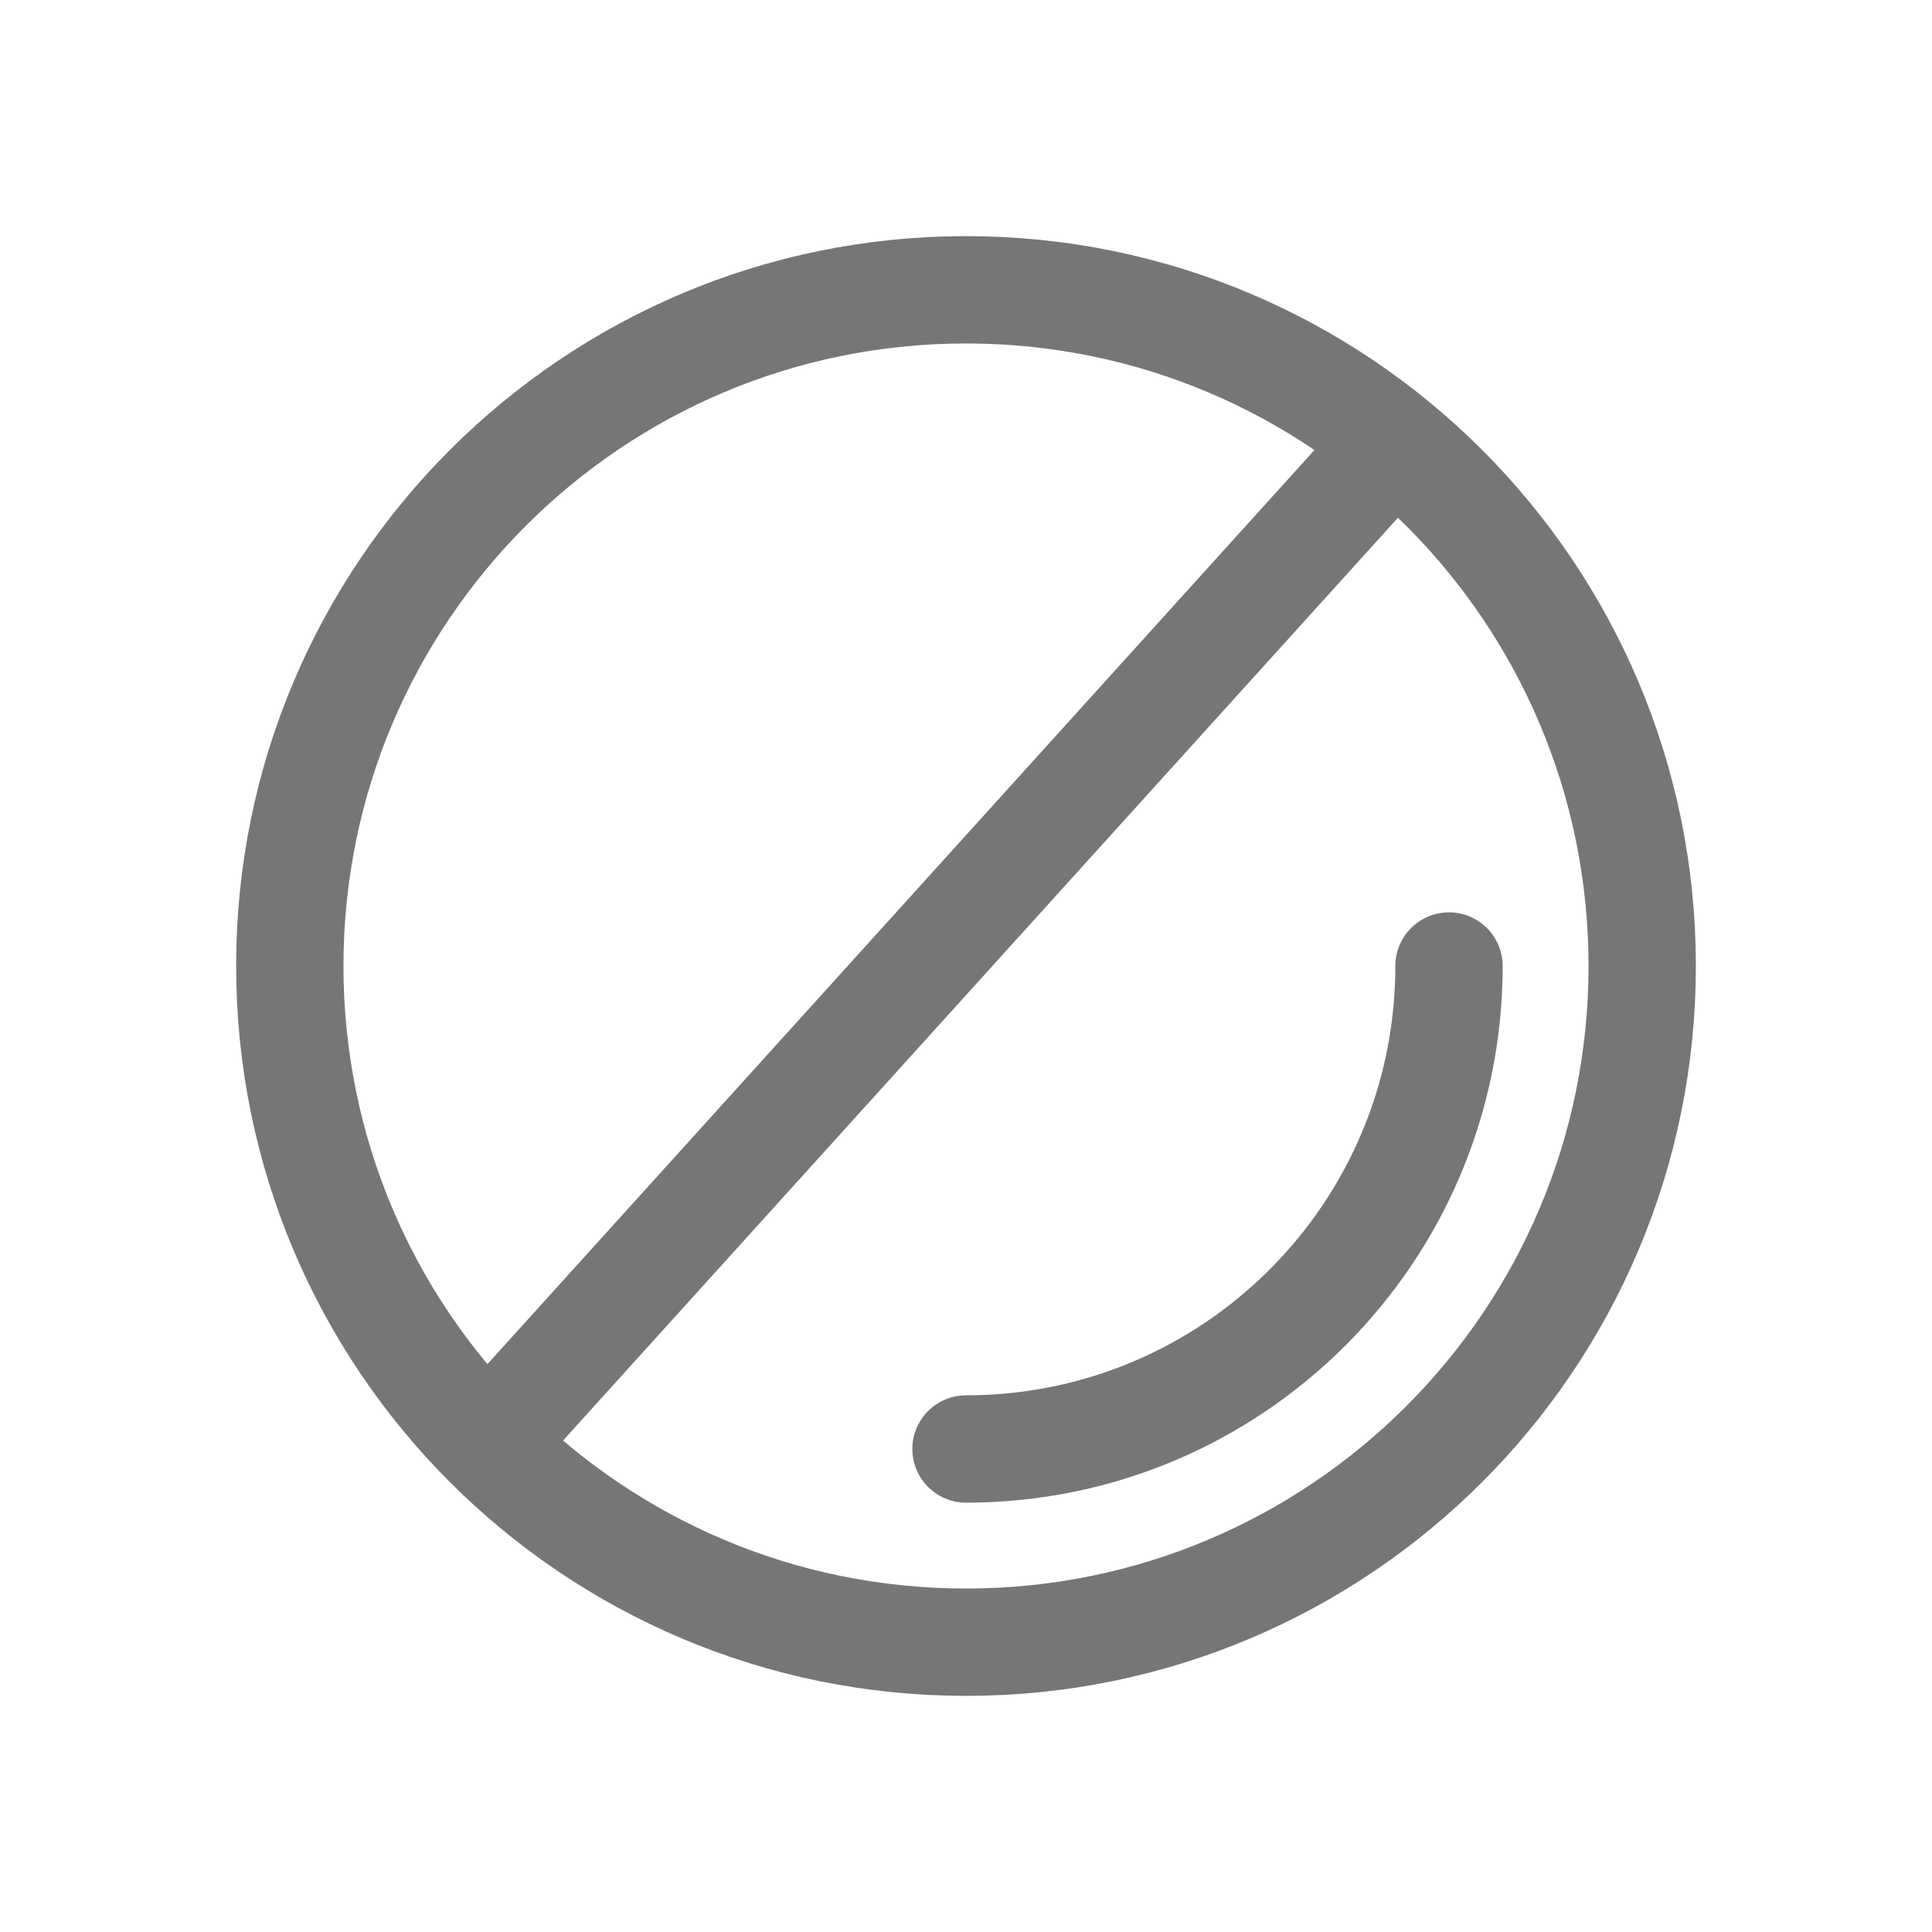<svg xmlns="http://www.w3.org/2000/svg" fill="none" viewBox="0 0 18 18" height="18" width="18">
<path stroke="#767676" d="M9 15.3C12.48 15.3 15.3 12.48 15.3 9C15.3 5.521 12.48 2.7 9 2.7C5.521 2.7 2.7 5.521 2.7 9C2.7 12.48 5.521 15.3 9 15.3Z"></path>
<path stroke-linecap="round" stroke="#767676" d="M13.5 9C13.5 11.485 11.485 13.5 9 13.5"></path>
<path stroke="#767676" d="M13.05 4.05L4.5 13.5"></path>
</svg>
